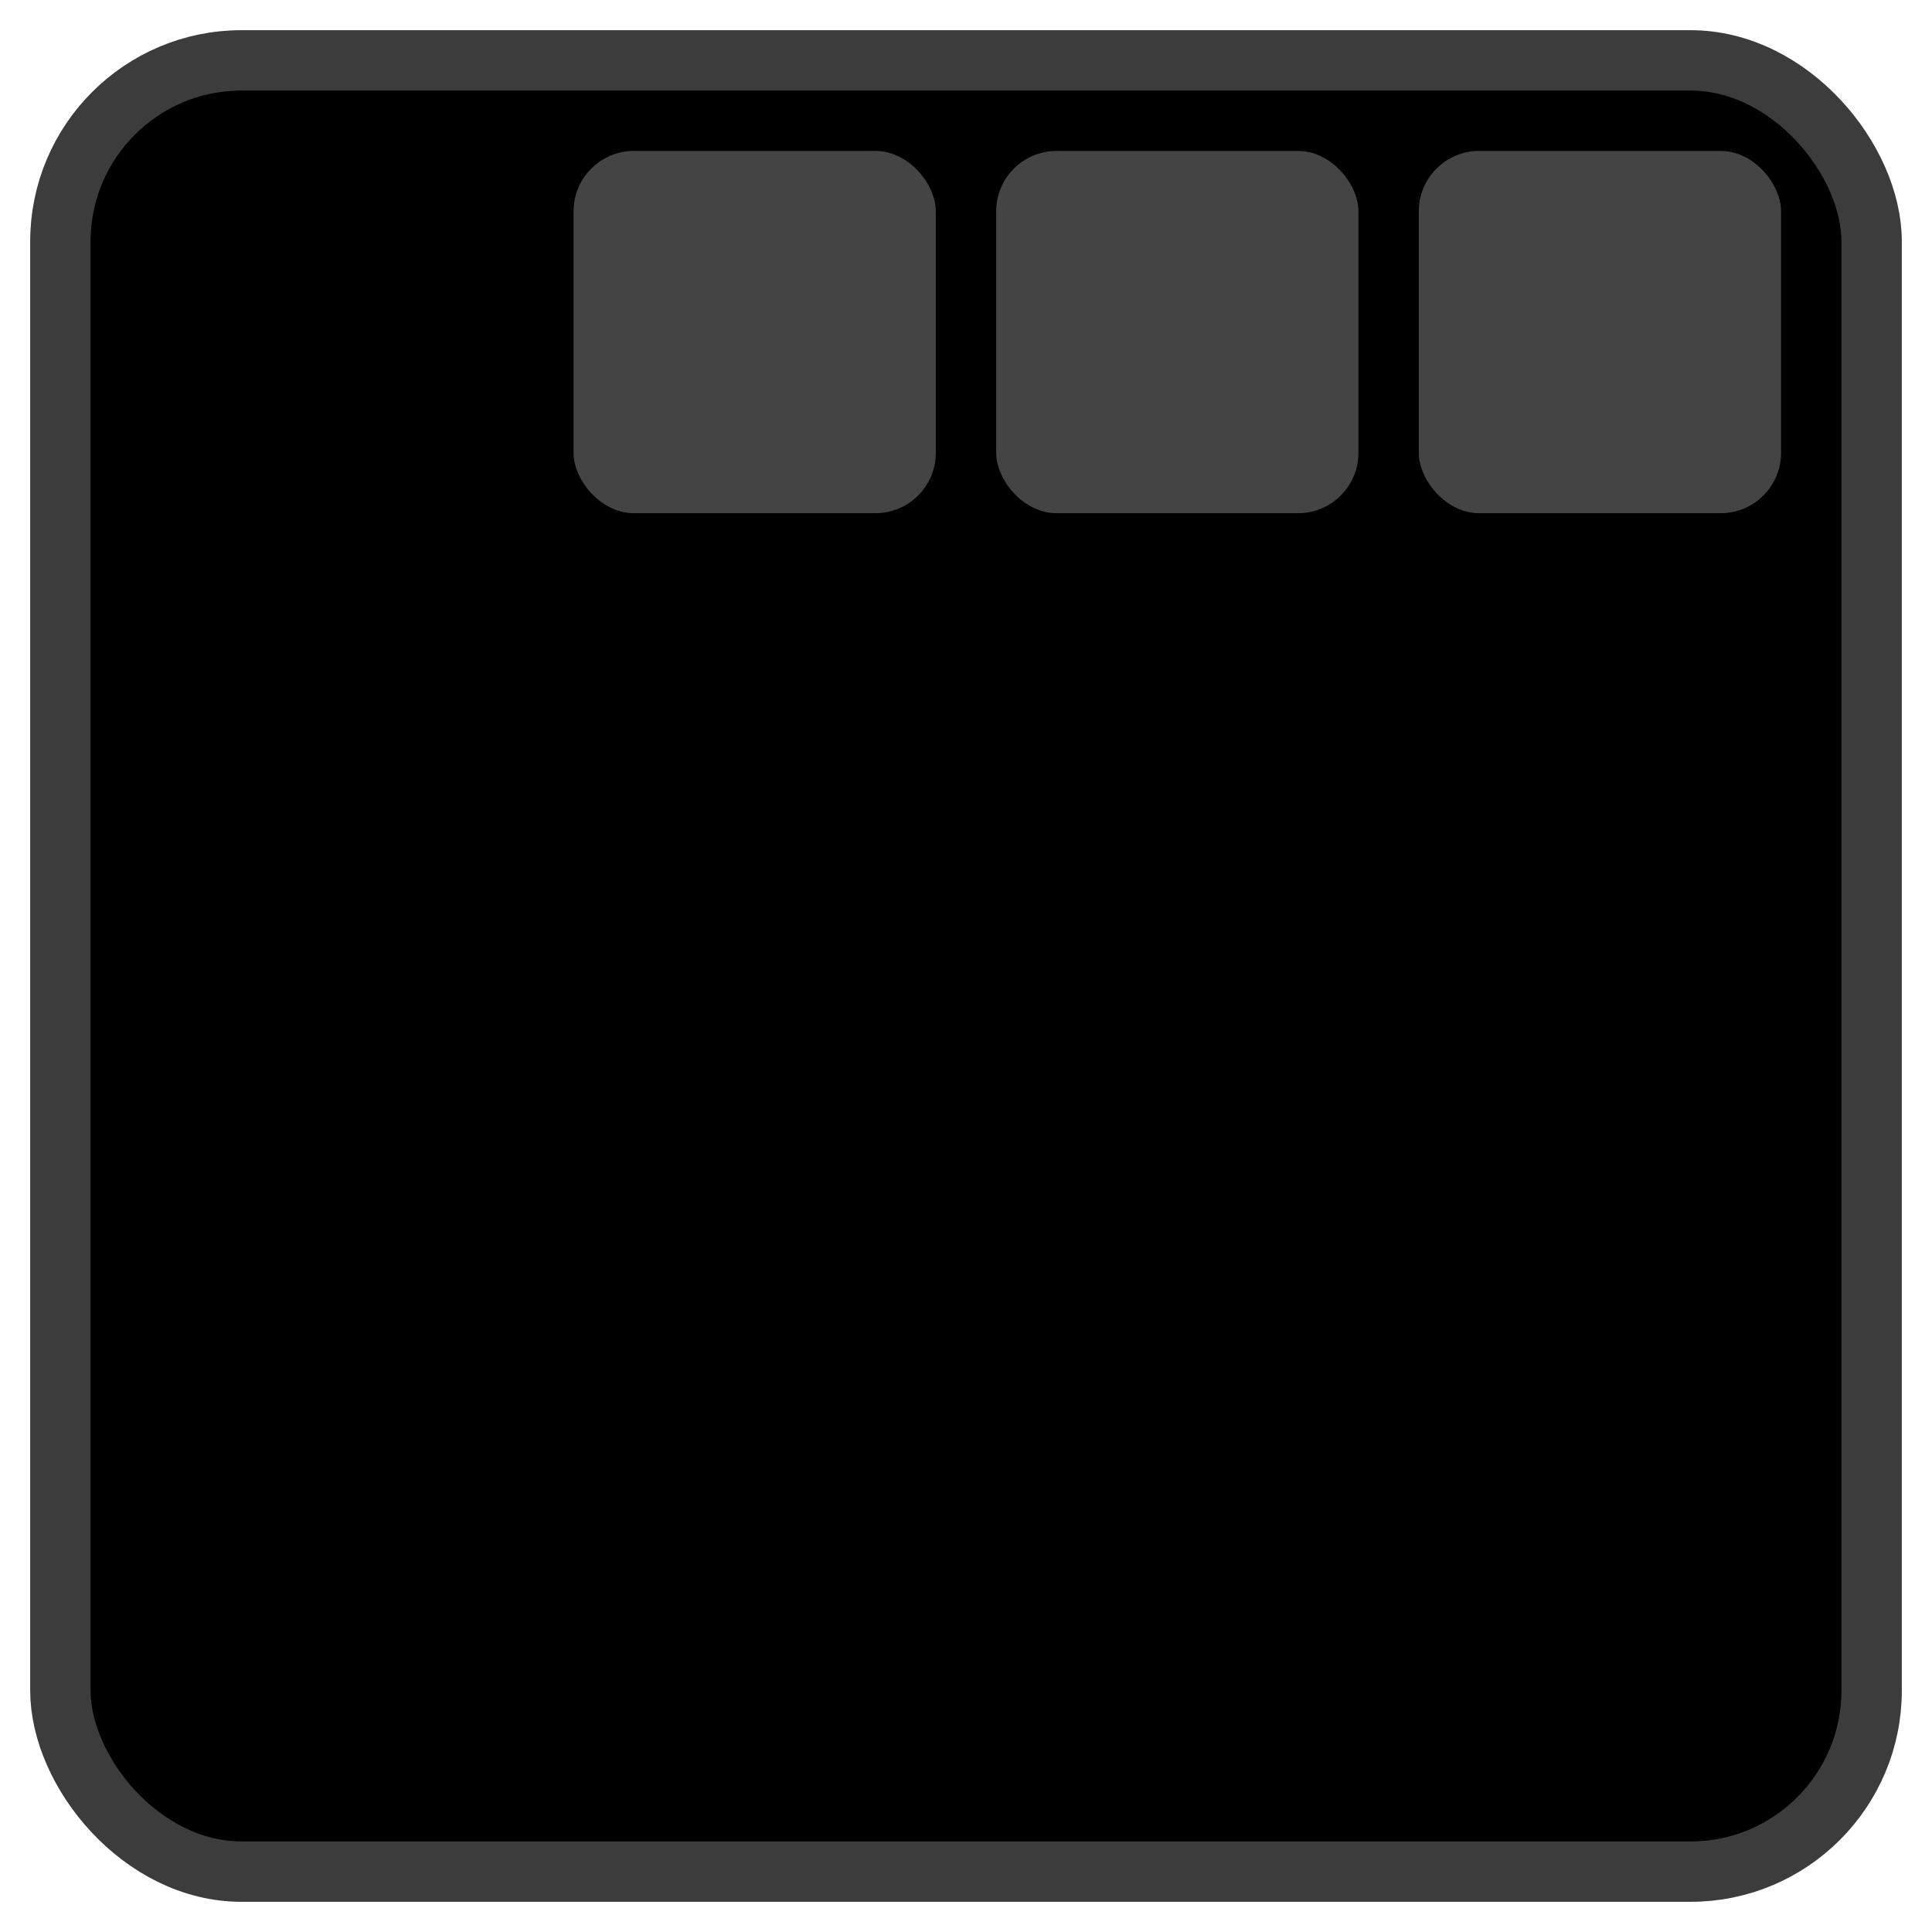 <svg xmlns="http://www.w3.org/2000/svg" viewBox="0 0 64 64">
  <!-- Background -->
  <rect x="2" y="2" width="60" height="60" rx="6" ry="6" 
        fill="#1e1e1e" />

  <!-- title bar -->
  <clipPath id="titlebar-clip">
    <path d="
      M 2,22
      L 2,8
      Q 2,2 8,2
      L 56,2
      Q 62,2 62,8
      L 62,22
      Z
    " />
  </clipPath>

  <rect x="2" y="2" width="60" height="17" 
        fill="#2D2D2D" 
        clip-path="url(#titlebar-clip)" />

  <!-- underline of title bar -->
  <line x1="2" y1="19" x2="62" y2="19" stroke="#444" stroke-width="1"/>

  <!-- outer stroke -->
  <rect x="2" y="2" width="60" height="60" rx="6" ry="6" 
        fill="#00000000" stroke="#3c3c3c" stroke-width="2"/>

  <!-- Control buttons -->
  <rect x="19" y="5" width="12" height="12" rx="2" fill="#444"/>
  <rect x="33" y="5" width="12" height="12" rx="2" fill="#444"/>
  <rect x="47" y="5" width="12" height="12" rx="2" fill="#444"/>
</svg>
